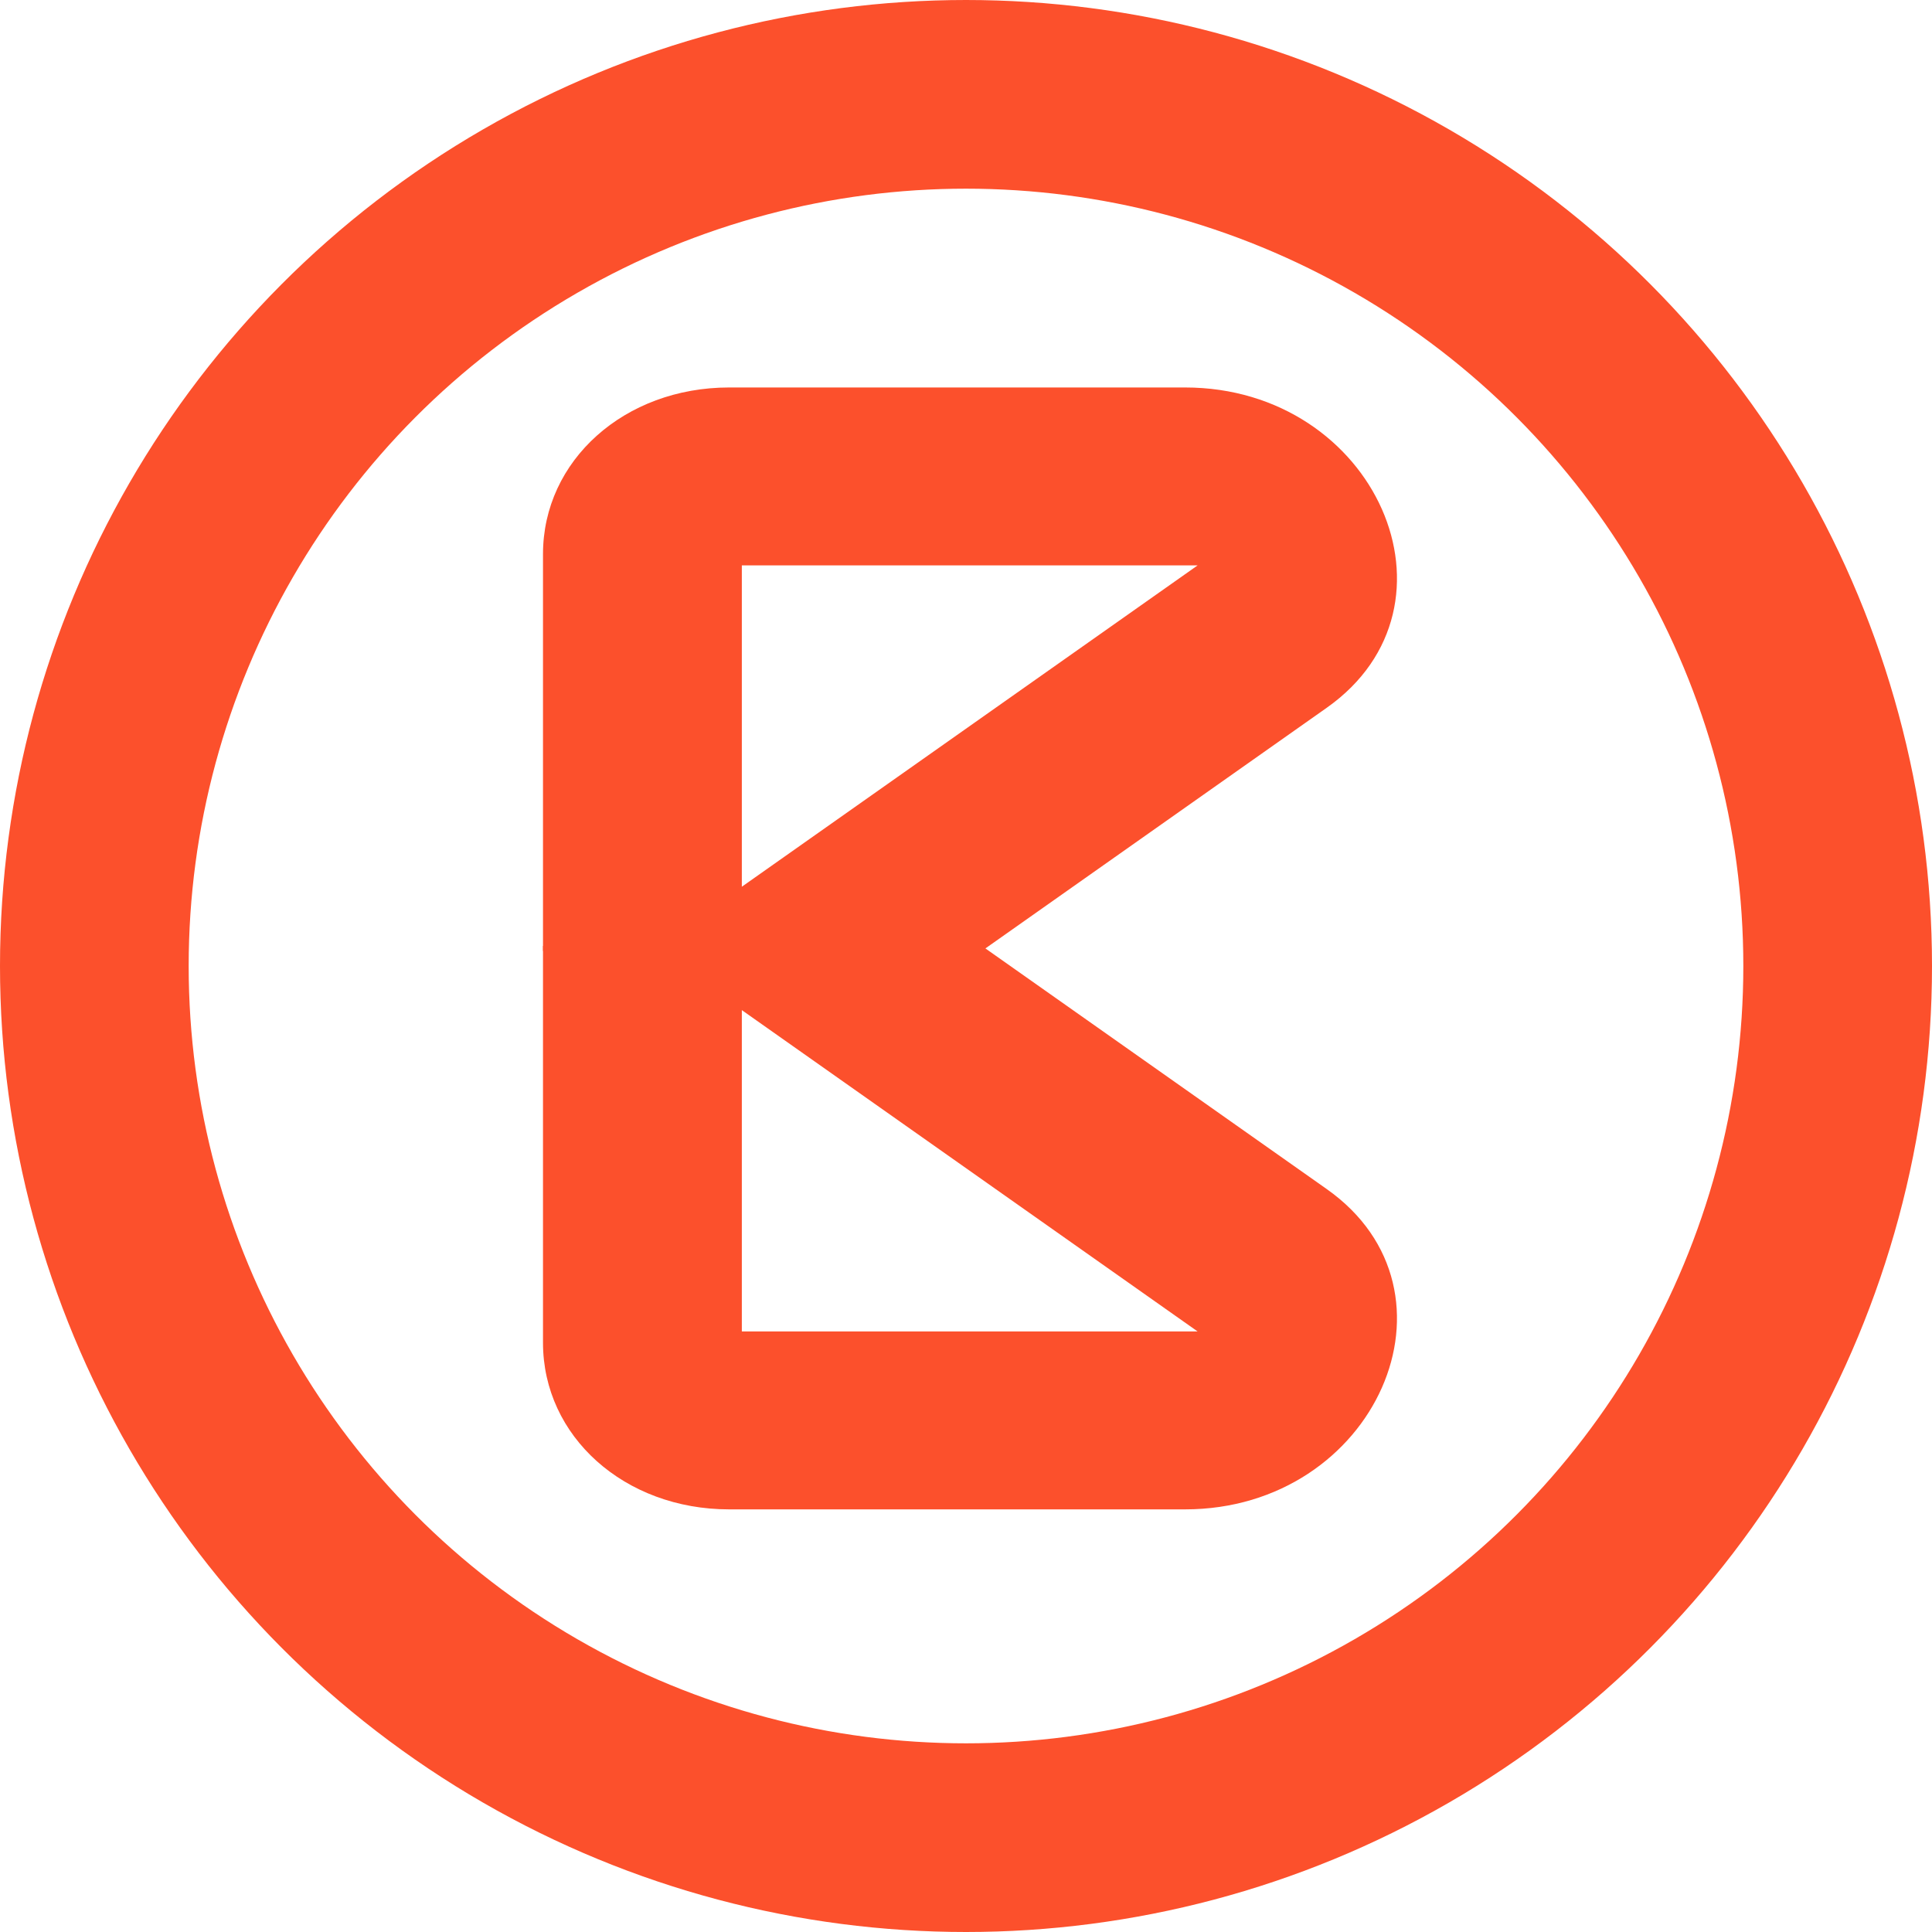 <svg width="256" height="256" viewBox="0 0 256 256" fill="none" xmlns="http://www.w3.org/2000/svg">
<circle cx="128" cy="128" r="115.5" stroke="#FC502C" stroke-width="25"/>
<path d="M157.015 51.342C182.294 51.342 195.062 80.204 175.793 93.789L130.104 126H71.95V73.419C71.95 61.006 82.749 51.342 96.621 51.342H157.015ZM98.297 74.918V117.496L158.691 74.917L98.297 74.918Z" fill="#FC502C"/>
<path d="M157.015 200C182.294 200 195.062 171.138 175.793 157.553L130.104 125.342H71.95V177.923C71.95 190.336 82.749 200 96.621 200H157.015ZM98.297 176.424V133.846L158.691 176.425L98.297 176.424Z" fill="#FC502C"/>
</svg>
